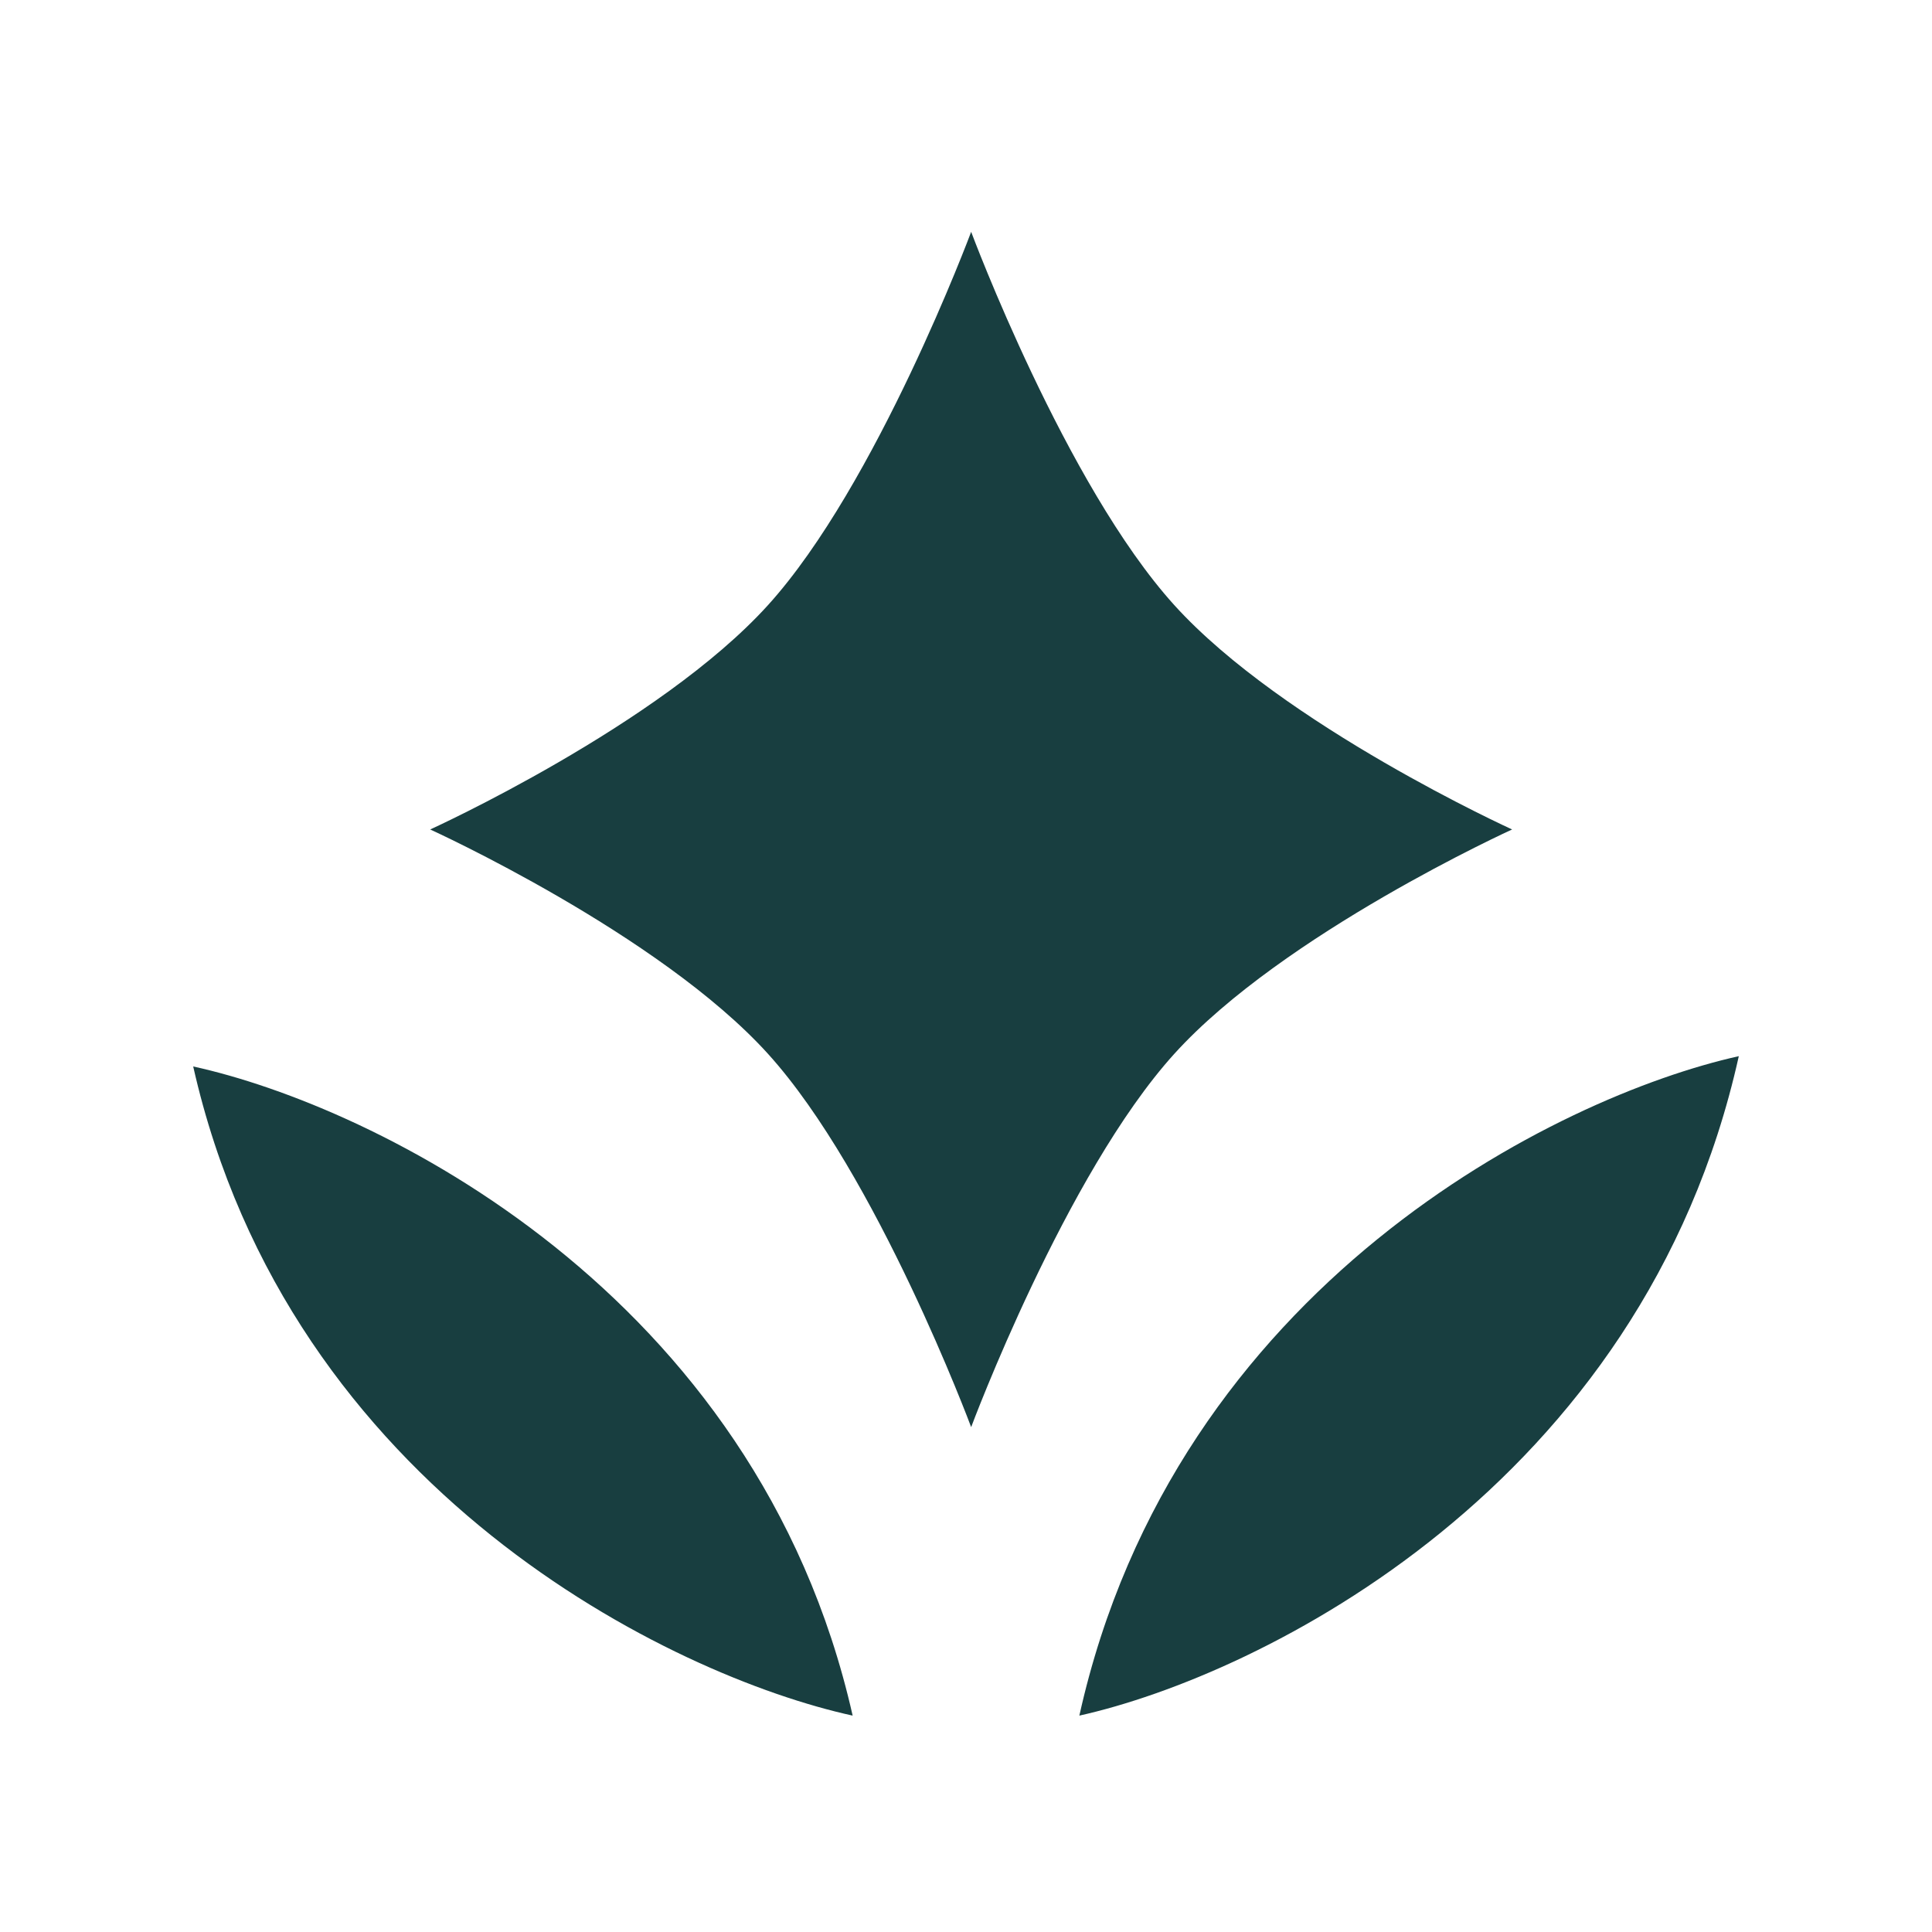 <svg xmlns="http://www.w3.org/2000/svg" width="100" height="100" fill="none"><g fill="#183E40" clip-path="url(#a)"><path d="M90 54.667C80.69 56.735 60.831 66.458 55.867 88.8 65.176 86.731 85.035 77.009 90 54.667ZM10 55.2c9.31 2.036 29.169 11.607 34.133 33.6C34.824 86.764 14.965 77.193 10 55.2ZM50.267 12s4.879 13.094 10.513 19.319c5.634 6.224 17.487 11.614 17.487 11.614s-11.853 5.39-17.487 11.615c-5.634 6.225-10.513 19.319-10.513 19.319s-4.88-13.094-10.514-19.319c-5.634-6.225-17.486-11.615-17.486-11.615s11.852-5.39 17.486-11.614C45.388 25.094 50.267 12 50.267 12Z"/></g><defs><clipPath id="a"><path fill="#fff" d="M0 0h100v100H0z"/></clipPath></defs></svg>